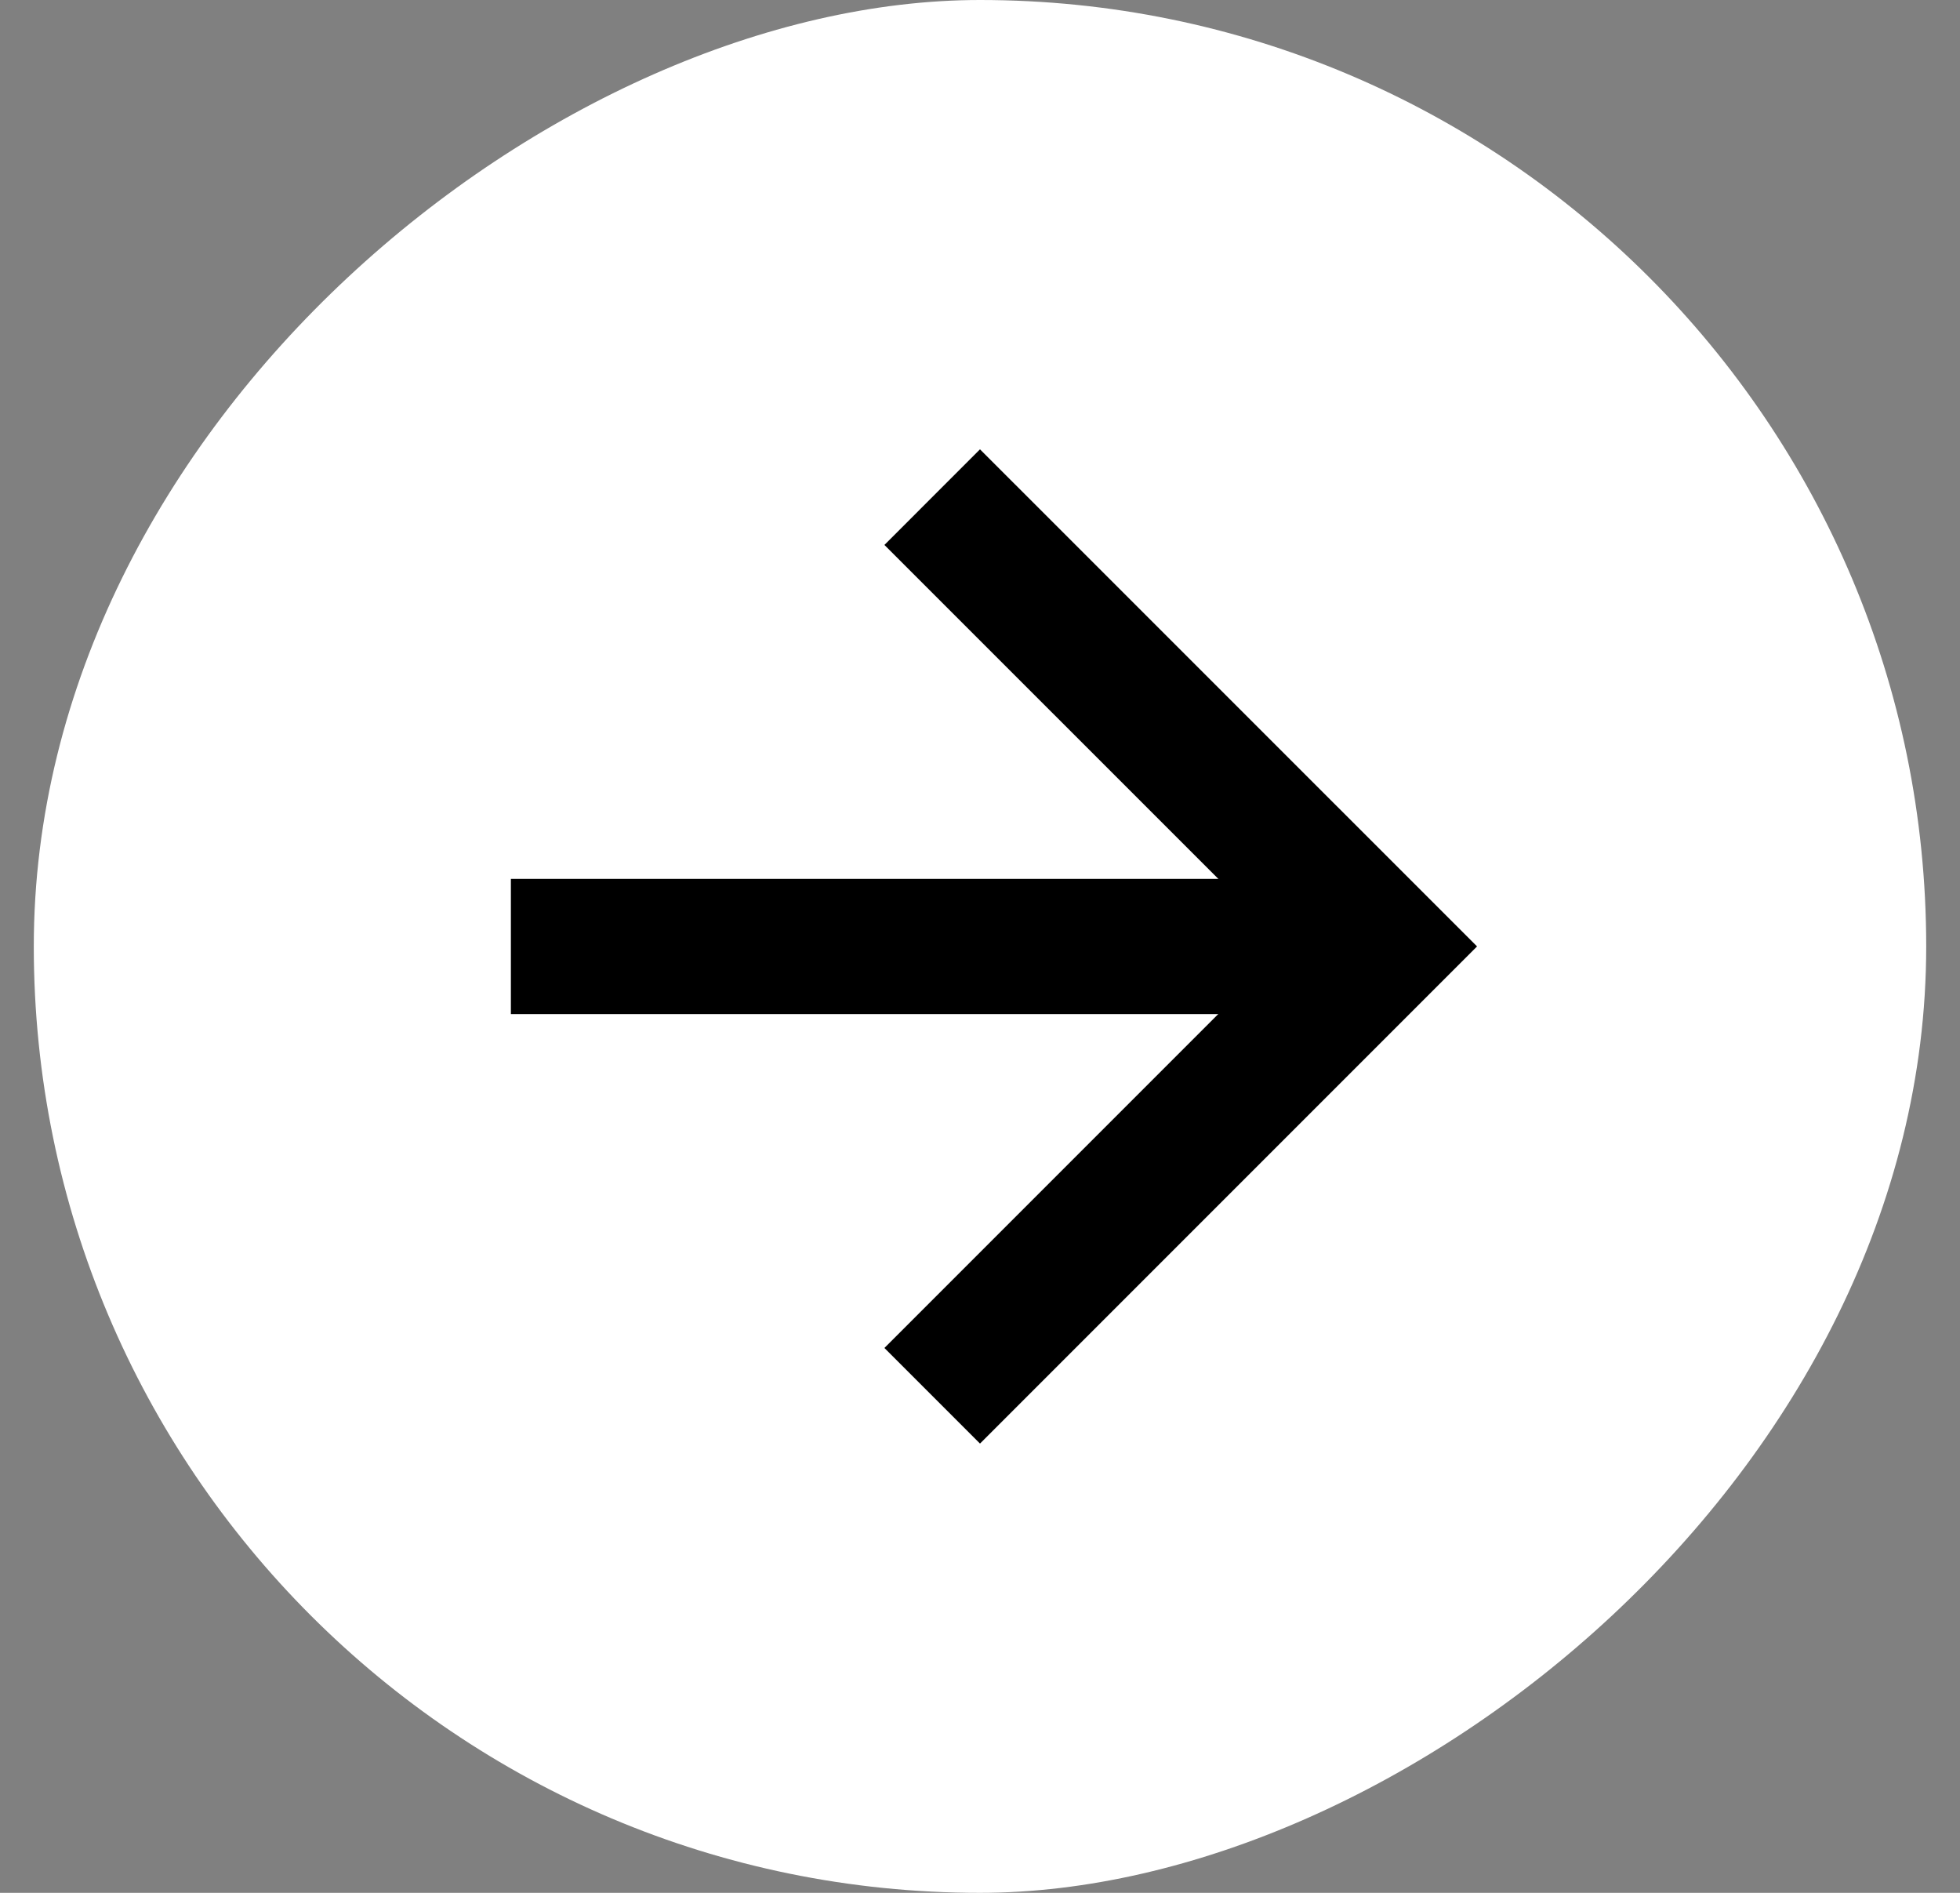 <svg width="29" height="28" viewBox="0 0 29 28" fill="none" xmlns="http://www.w3.org/2000/svg">
<rect x="0" y="0" width="29" height="28" fill="#808080" stroke="none"/>
<rect x="0.5" y="28" width="28" height="28" rx="14" transform="rotate(-90 0.5 28)" fill="white" style="fill:white;fill-opacity:1;"/>
<path d="M14.5 8.061L20.44 14L14.5 19.94" stroke="#0959B3" style="stroke:#0959B3;stroke:color(display-p3 0.037 0.347 0.702);stroke-opacity:1;" stroke-width="2" stroke-miterlimit="10" stroke-linecap="square"/>
<path d="M19.499 14.001L8.559 14.001" stroke="#0959B3" style="stroke:#0959B3;stroke:color(display-p3 0.037 0.347 0.702);stroke-opacity:1;" stroke-width="2" stroke-miterlimit="10" stroke-linecap="square"/>
</svg>

